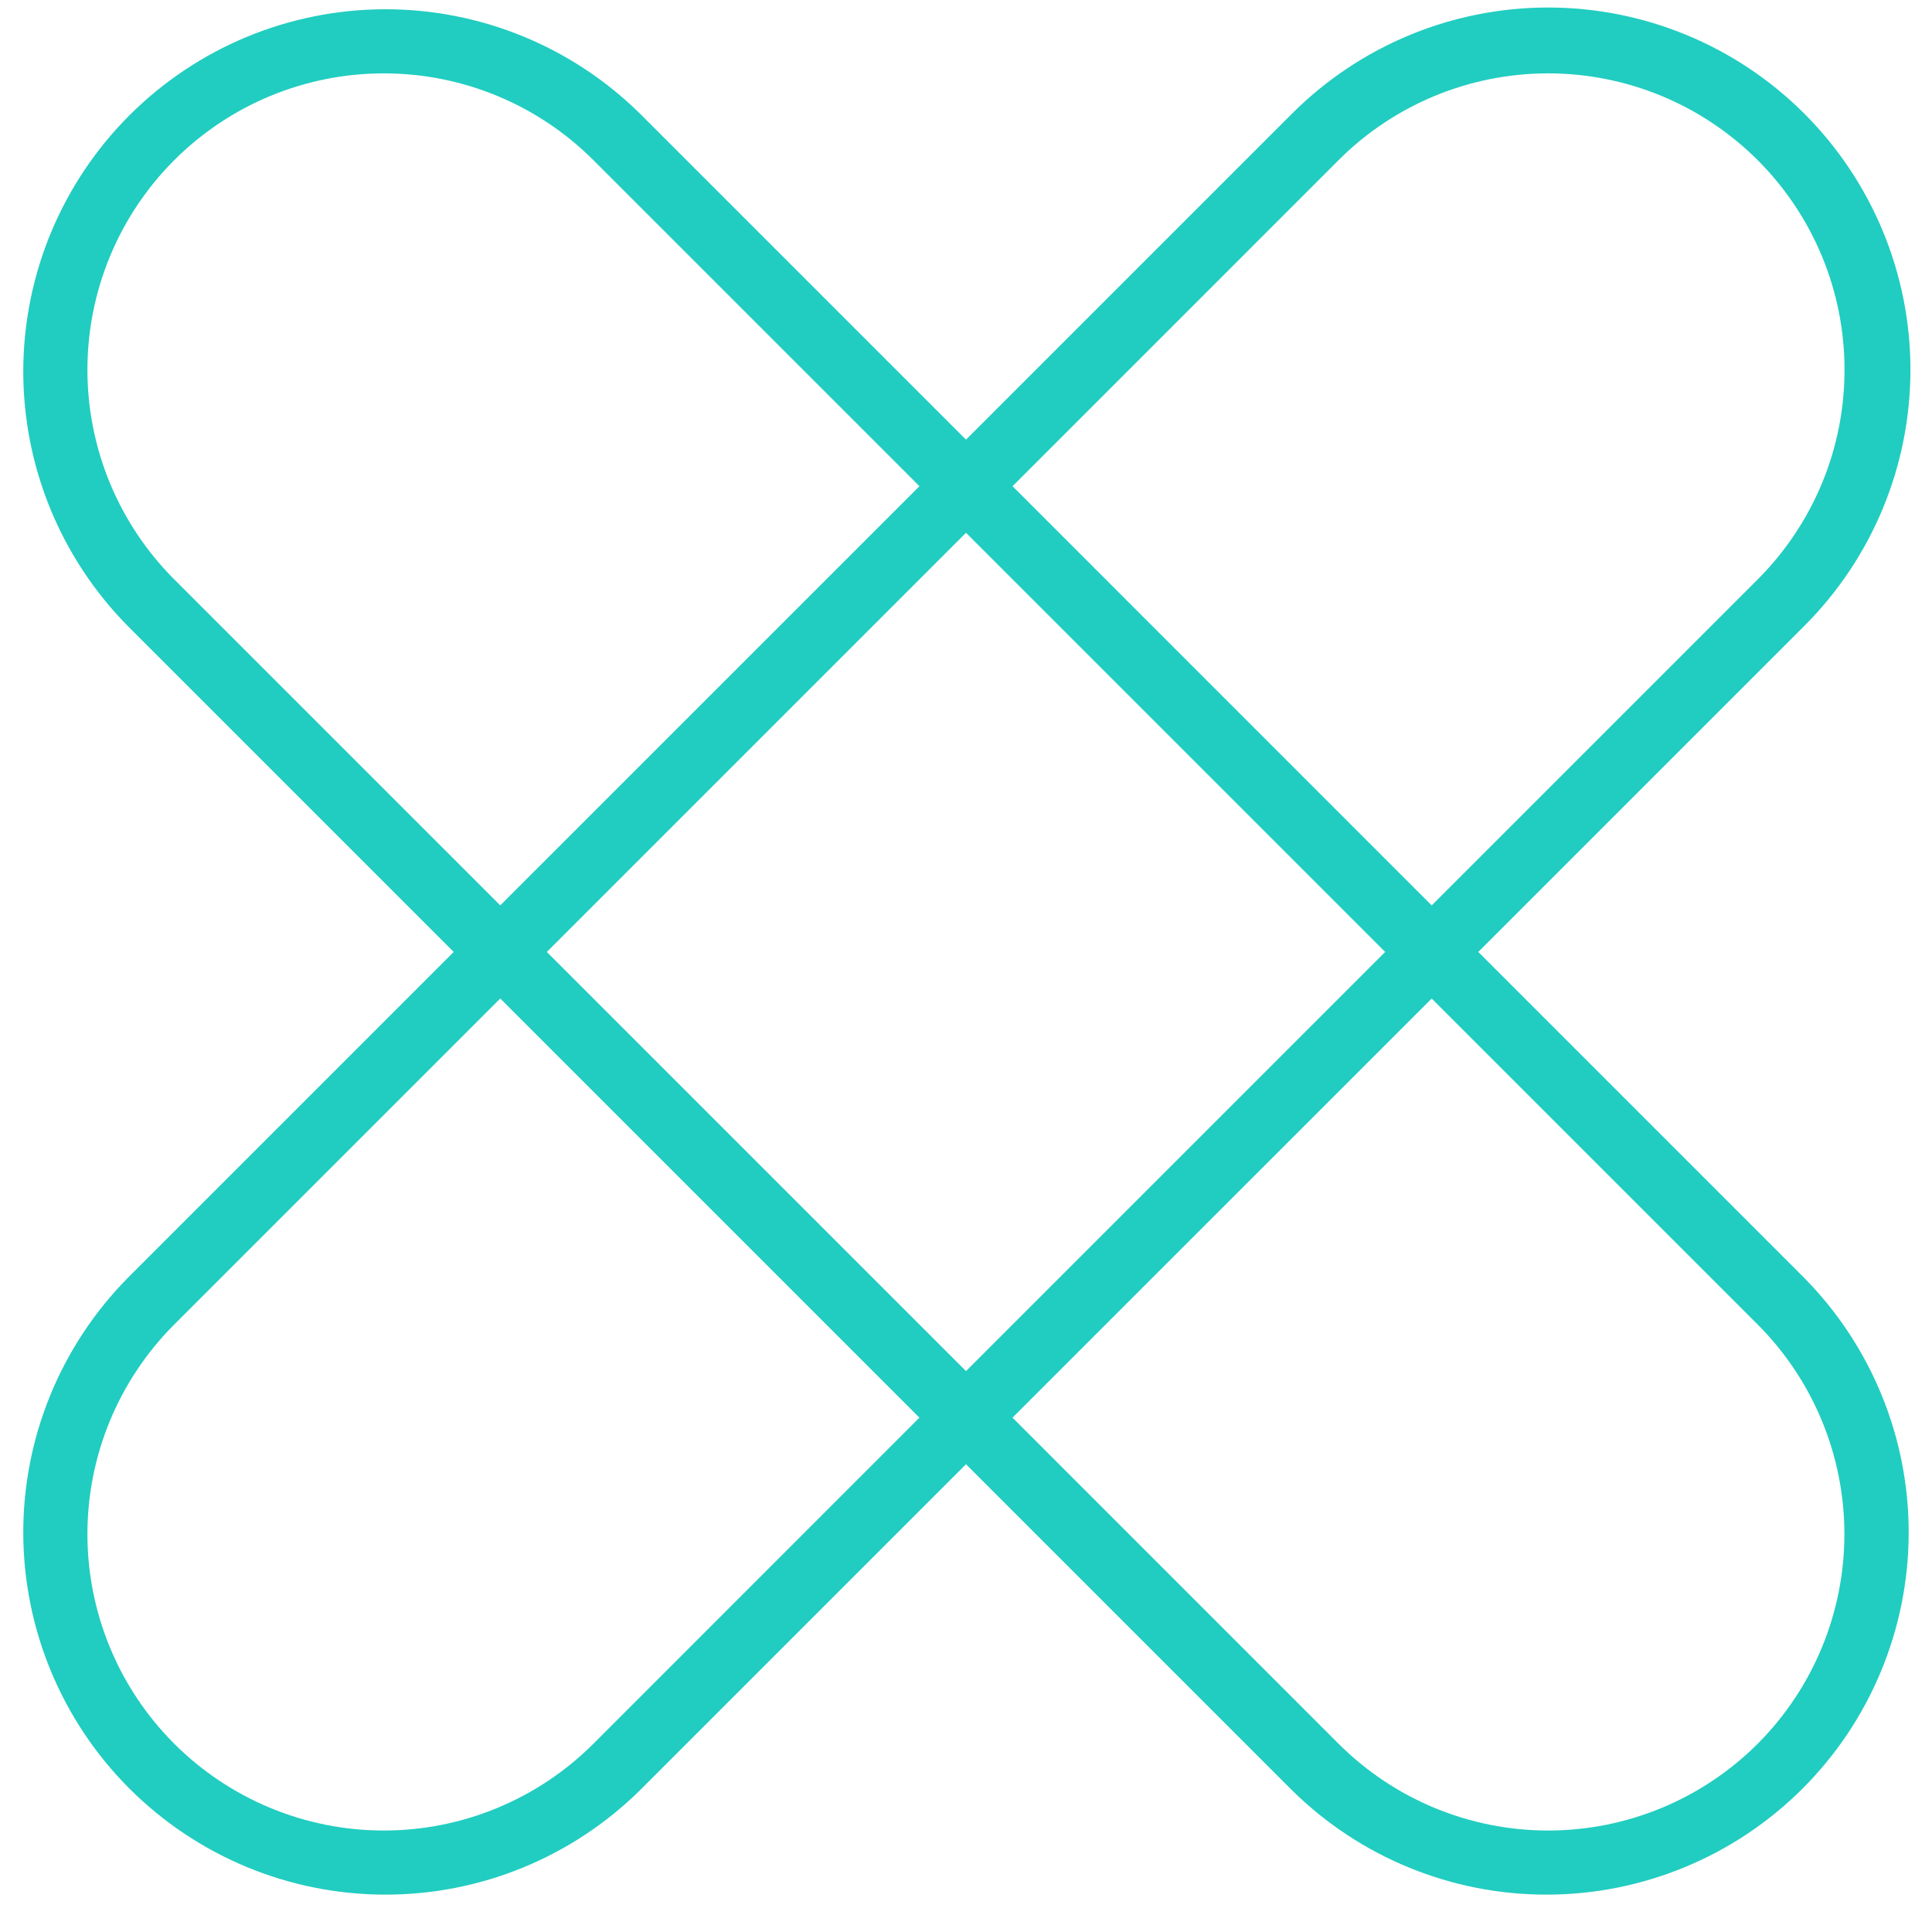 <svg width="44" height="44" viewBox="0 0 44 44" fill="none" xmlns="http://www.w3.org/2000/svg">
<path d="M33.667 21.68L41.092 14.255C42.64 12.708 43.509 10.609 43.509 8.421C43.509 6.233 42.639 4.135 41.092 2.588C39.545 1.04 37.446 0.171 35.258 0.171C33.07 0.171 30.972 1.041 29.425 2.588L22 10.013L14.575 2.588C13.024 1.058 10.931 0.203 8.753 0.211C6.574 0.218 4.487 1.087 2.947 2.627C1.406 4.167 0.538 6.254 0.53 8.433C0.523 10.611 1.378 12.704 2.908 14.255L10.333 21.68L2.908 29.105C1.378 30.656 0.523 32.749 0.53 34.927C0.538 37.105 1.406 39.193 2.947 40.733C4.487 42.273 6.574 43.142 8.753 43.149C10.931 43.157 13.024 42.302 14.575 40.772L22 33.347L29.425 40.772C30.975 42.302 33.068 43.157 35.247 43.149C37.425 43.142 39.512 42.273 41.053 40.733C42.593 39.193 43.462 37.105 43.469 34.927C43.476 32.749 42.622 30.656 41.092 29.105L33.667 21.68ZM30.484 3.648C31.75 2.382 33.467 1.671 35.258 1.671C36.144 1.671 37.022 1.846 37.841 2.185C38.66 2.524 39.404 3.022 40.031 3.648C40.658 4.275 41.155 5.019 41.495 5.839C41.834 6.658 42.008 7.535 42.008 8.422C42.008 9.308 41.834 10.186 41.495 11.005C41.155 11.824 40.658 12.568 40.031 13.195L32.606 20.62L23.06 11.073L30.484 3.648ZM3.968 13.195C2.702 11.929 1.991 10.212 1.991 8.422C1.991 6.631 2.702 4.914 3.968 3.648C5.234 2.382 6.951 1.671 8.742 1.671C10.532 1.671 12.249 2.382 13.515 3.648L20.94 11.073L11.393 20.619L3.968 13.195ZM13.515 39.712C12.249 40.977 10.532 41.689 8.742 41.689C6.951 41.689 5.234 40.977 3.968 39.712C2.702 38.446 1.991 36.728 1.991 34.938C1.991 33.148 2.702 31.431 3.968 30.165L11.393 22.74L20.939 32.286L13.515 39.712ZM12.454 21.68L22 12.134L31.546 21.68L22 31.226L12.454 21.68ZM40.031 39.712C39.404 40.338 38.66 40.836 37.841 41.175C37.022 41.514 36.144 41.689 35.258 41.689C34.371 41.689 33.493 41.514 32.674 41.175C31.855 40.836 31.111 40.338 30.484 39.712L23.059 32.286L32.606 22.741L40.031 30.166C41.295 31.433 42.005 33.149 42.005 34.938C42.005 36.728 41.295 38.444 40.031 39.712Z" fill="#21CDC0"/>
</svg>

